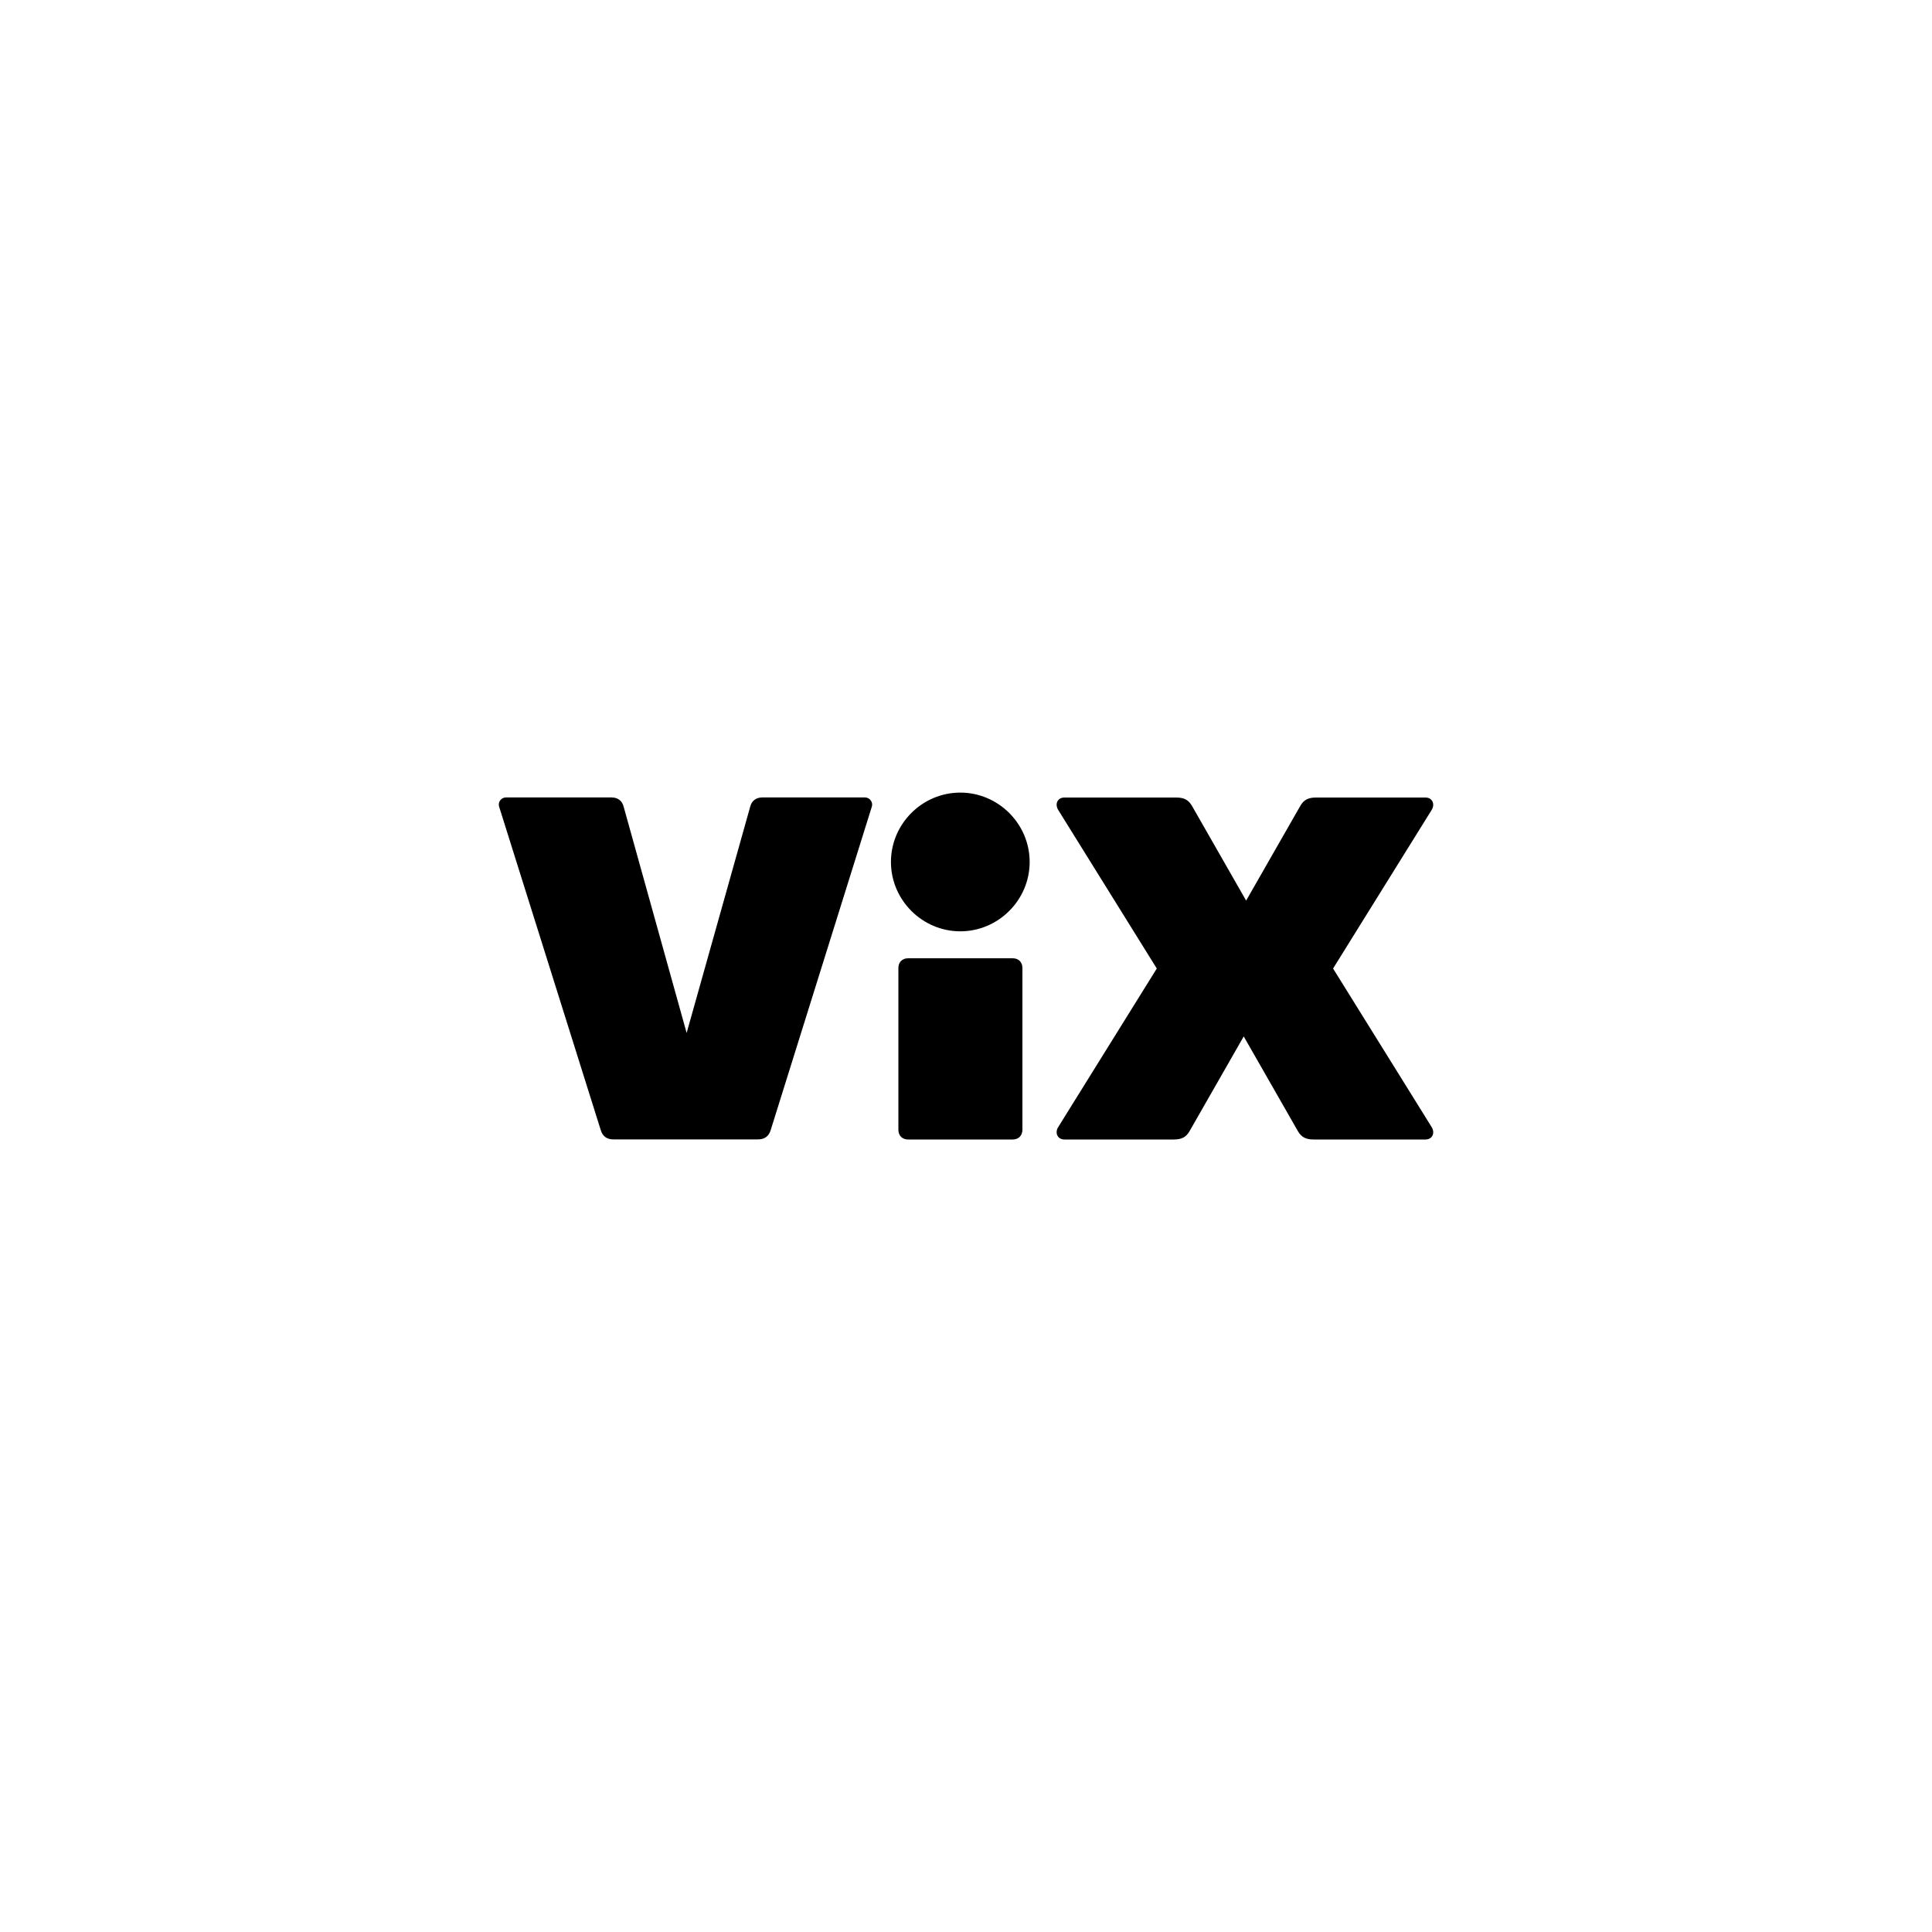 <?xml version="1.0" encoding="UTF-8"?><svg id="a" xmlns="http://www.w3.org/2000/svg" width="200" height="200" viewBox="0 0 200 200"><path d="m63.3,82.55c.66,0,1.11.35,1.26.96l6.52,23.42,6.58-23.42c.15-.61.61-.96,1.26-.96h10.62c.51,0,.86.51.71.96l-10.47,33.48c-.2.66-.66.96-1.31.96h-14.97c-.66,0-1.11-.3-1.31-.96l-10.52-33.48c-.15-.46.2-.96.71-.96,0,0,10.93,0,10.93,0Zm28.93,6.68c0-3.95,3.24-7.18,7.18-7.18s7.18,3.24,7.18,7.18-3.24,7.18-7.18,7.18-7.18-3.24-7.18-7.18Zm13.61,27.72c0,.61-.4,1.01-1.01,1.01h-10.82c-.61,0-1.01-.4-1.01-1.01v-16.74c0-.61.4-1.01,1.01-1.01h10.82c.61,0,1.01.4,1.01,1.01v16.74h0Zm3.69-.25l10.22-16.44-10.22-16.44c-.35-.61-.05-1.26.66-1.26h11.58c.81,0,1.26.25,1.62.86l5.61,9.81,5.61-9.81c.35-.61.81-.86,1.62-.86h11.33c.71,0,1.01.66.66,1.26l-10.22,16.44,10.22,16.44c.35.61.05,1.26-.66,1.26h-11.58c-.81,0-1.26-.25-1.62-.86l-5.61-9.81-5.61,9.81c-.35.61-.81.86-1.62.86h-11.33c-.71,0-1.01-.66-.66-1.27Z"/></svg>